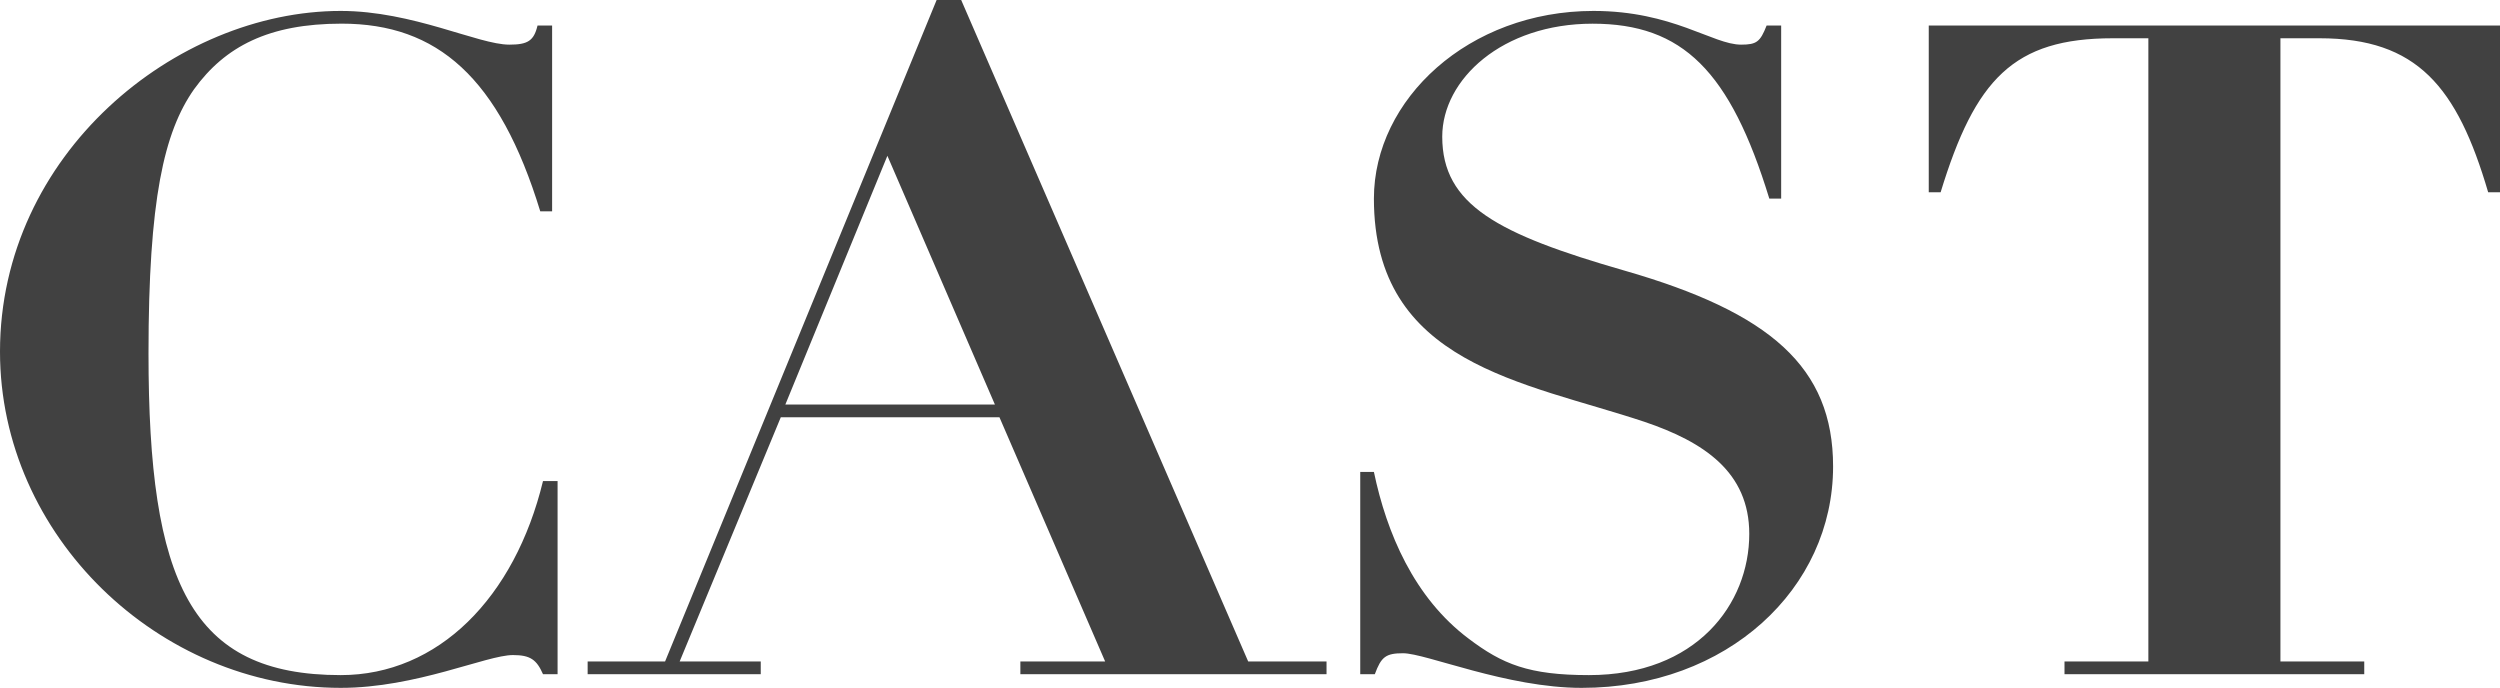 <svg xmlns="http://www.w3.org/2000/svg" width="315.56" height="86.825" viewBox="0 0 315.56 86.825"><path d="M-92.805-79.465c-3.91,0-12.19-4.255-21.275-4.255-20.815,0-43.01,18.055-43.01,43.01,0,23.23,20.01,42.435,43.01,42.435,9.545,0,18.4-4.14,21.735-4.14,2.185,0,2.99.575,3.795,2.415h1.84V-24.38h-1.84C-92.115-9.66-101.775.115-114.08.115c-18.975,0-24.265-11.73-24.265-40.6,0-19.435,1.955-27.945,5.75-33.35,3.91-5.4,9.43-8.28,18.63-8.28,12.075,0,19.895,6.785,25.07,23.69H-87.4V-81.88h-1.84C-89.7-79.925-90.5-79.465-92.805-79.465ZM-73.14-1.61h-9.775V0h21.85V-1.61H-71.3l12.765-30.82h27.6l13.34,30.82h-10.7V0H10.35V-1.61H.46L-35.765-85.1h-3.1Zm28.06-63.825L-31.51-34.04H-57.96ZM62.675-79.465c-3.565,0-8.625-4.255-18.63-4.255C28.29-83.72,16.33-72.565,16.33-60.03c0,20.93,18.975,23.115,34.155,28.175C57.96-29.325,63.71-25.53,63.71-17.71,63.71-8.855,57.04.115,43.47.115c-7.59,0-10.925-1.38-15.18-4.6C21.39-9.66,17.94-17.825,16.33-25.53H14.605V0h1.84c.805-2.185,1.38-2.645,3.565-2.645,2.875,0,13.11,4.37,22.54,4.37,18.4,0,31.74-12.535,31.74-27.945,0-12.535-7.935-19.435-26.335-24.725-15.985-4.6-23-8.28-23-16.905,0-7.245,7.59-14.26,18.975-14.26S61.3-76.13,66.24-60.03h1.495V-81.88H65.9C65.09-79.81,64.63-79.465,62.675-79.465Zm23.69-2.415v21.045h1.5C92.23-75.1,97.06-80.27,109.6-80.27h4.485V-1.61H103.5V0h37.835V-1.61h-10.58V-80.27H135.7c12.3,0,17.365,6.1,21.275,19.435h1.495V-81.88Z" transform="translate(157.09 85.1)" fill="#414141"/></svg>